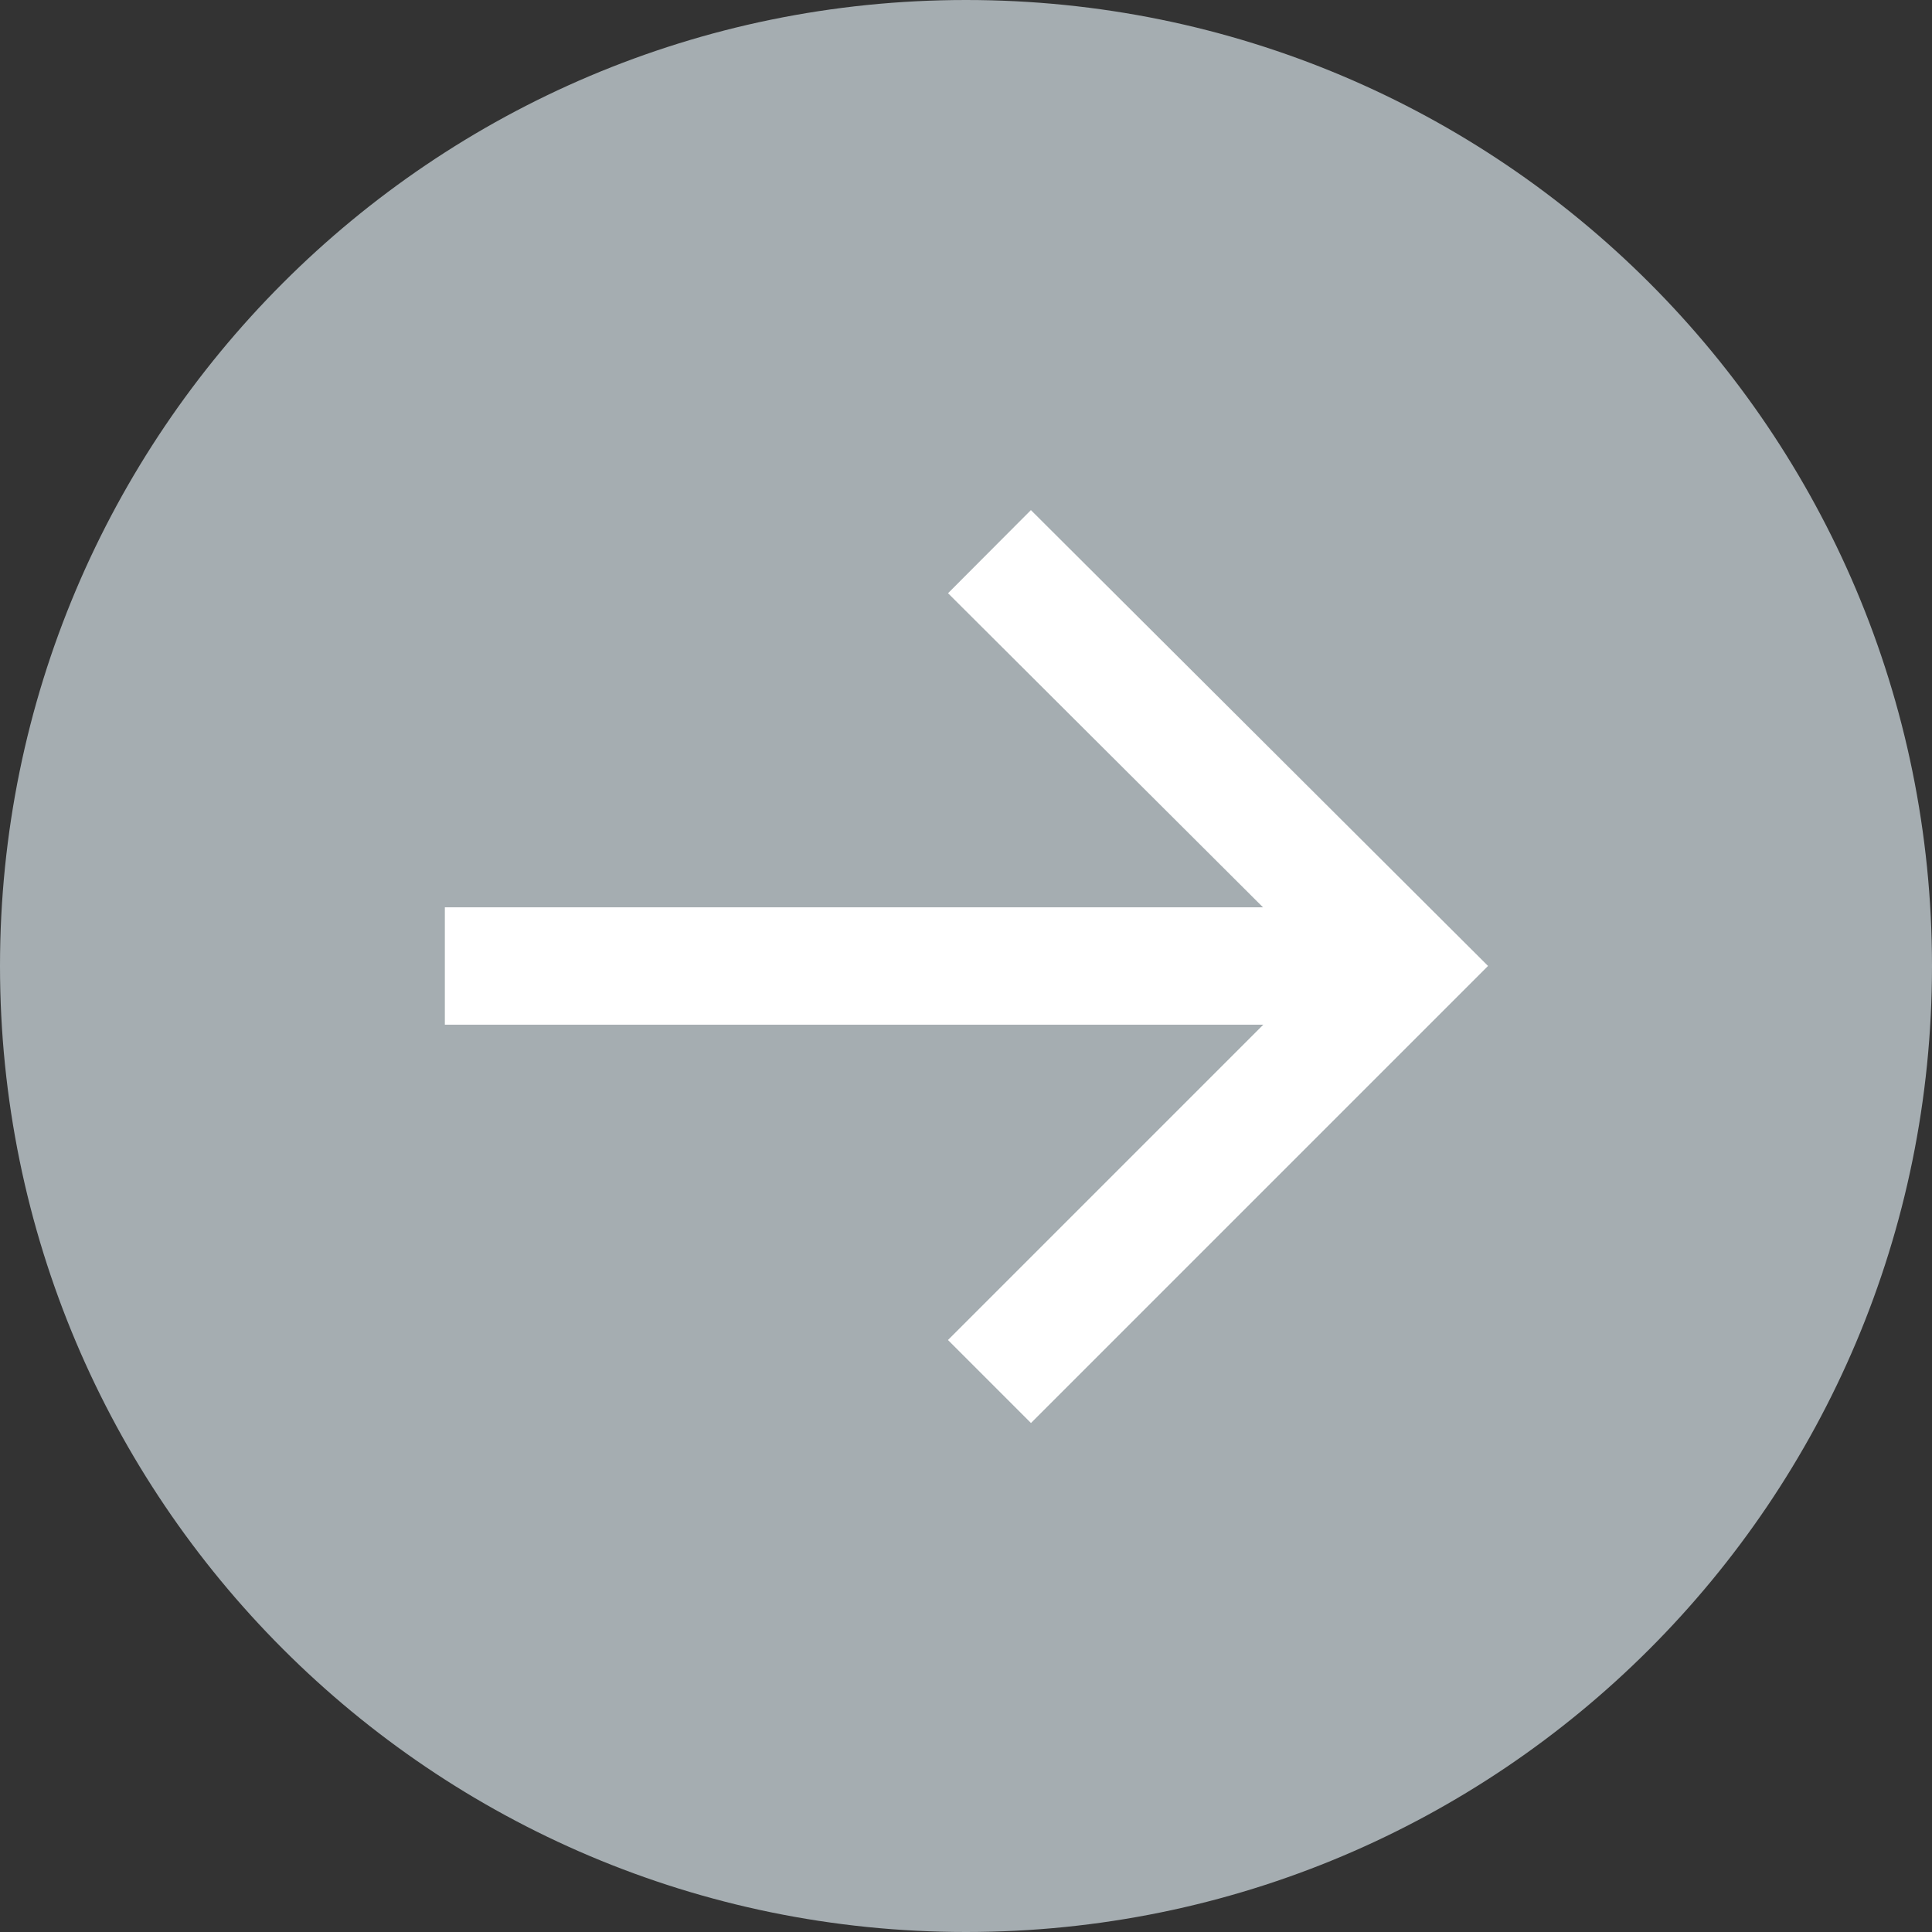 <?xml version="1.0" encoding="UTF-8"?>
<svg id="_레이어_2" data-name="레이어_2" xmlns="http://www.w3.org/2000/svg" viewBox="0 0 16.46 16.46">
  <rect x="0" y="0" width="16.46" height="16.46" fill="#333333" stroke="none"/>
  <defs>
    <style>
      .cls-1 {
        stroke-width: 1px;
      }

      .cls-1, .cls-2 {
        fill: none;
        stroke: #fff;
      }

      .cls-3 {
        fill: #a5adb1;
      }
    </style>
  </defs>
  <g id="_레이어_1-2" data-name="레이어_1">
    <path class="cls-3" d="M8.23,16.46c4.55,0,8.23-3.68,8.23-8.23S12.78,0,8.23,0,0,3.69,0,8.23s3.68,8.23,8.23,8.23h0Z"/>
    <line class="cls-2" x1="3.79" y1="8.23" x2="11.79" y2="8.23"/>
    <polyline class="cls-1" points="8.43 11.77 11.97 8.23 8.43 4.7"/>
  </g>
</svg>